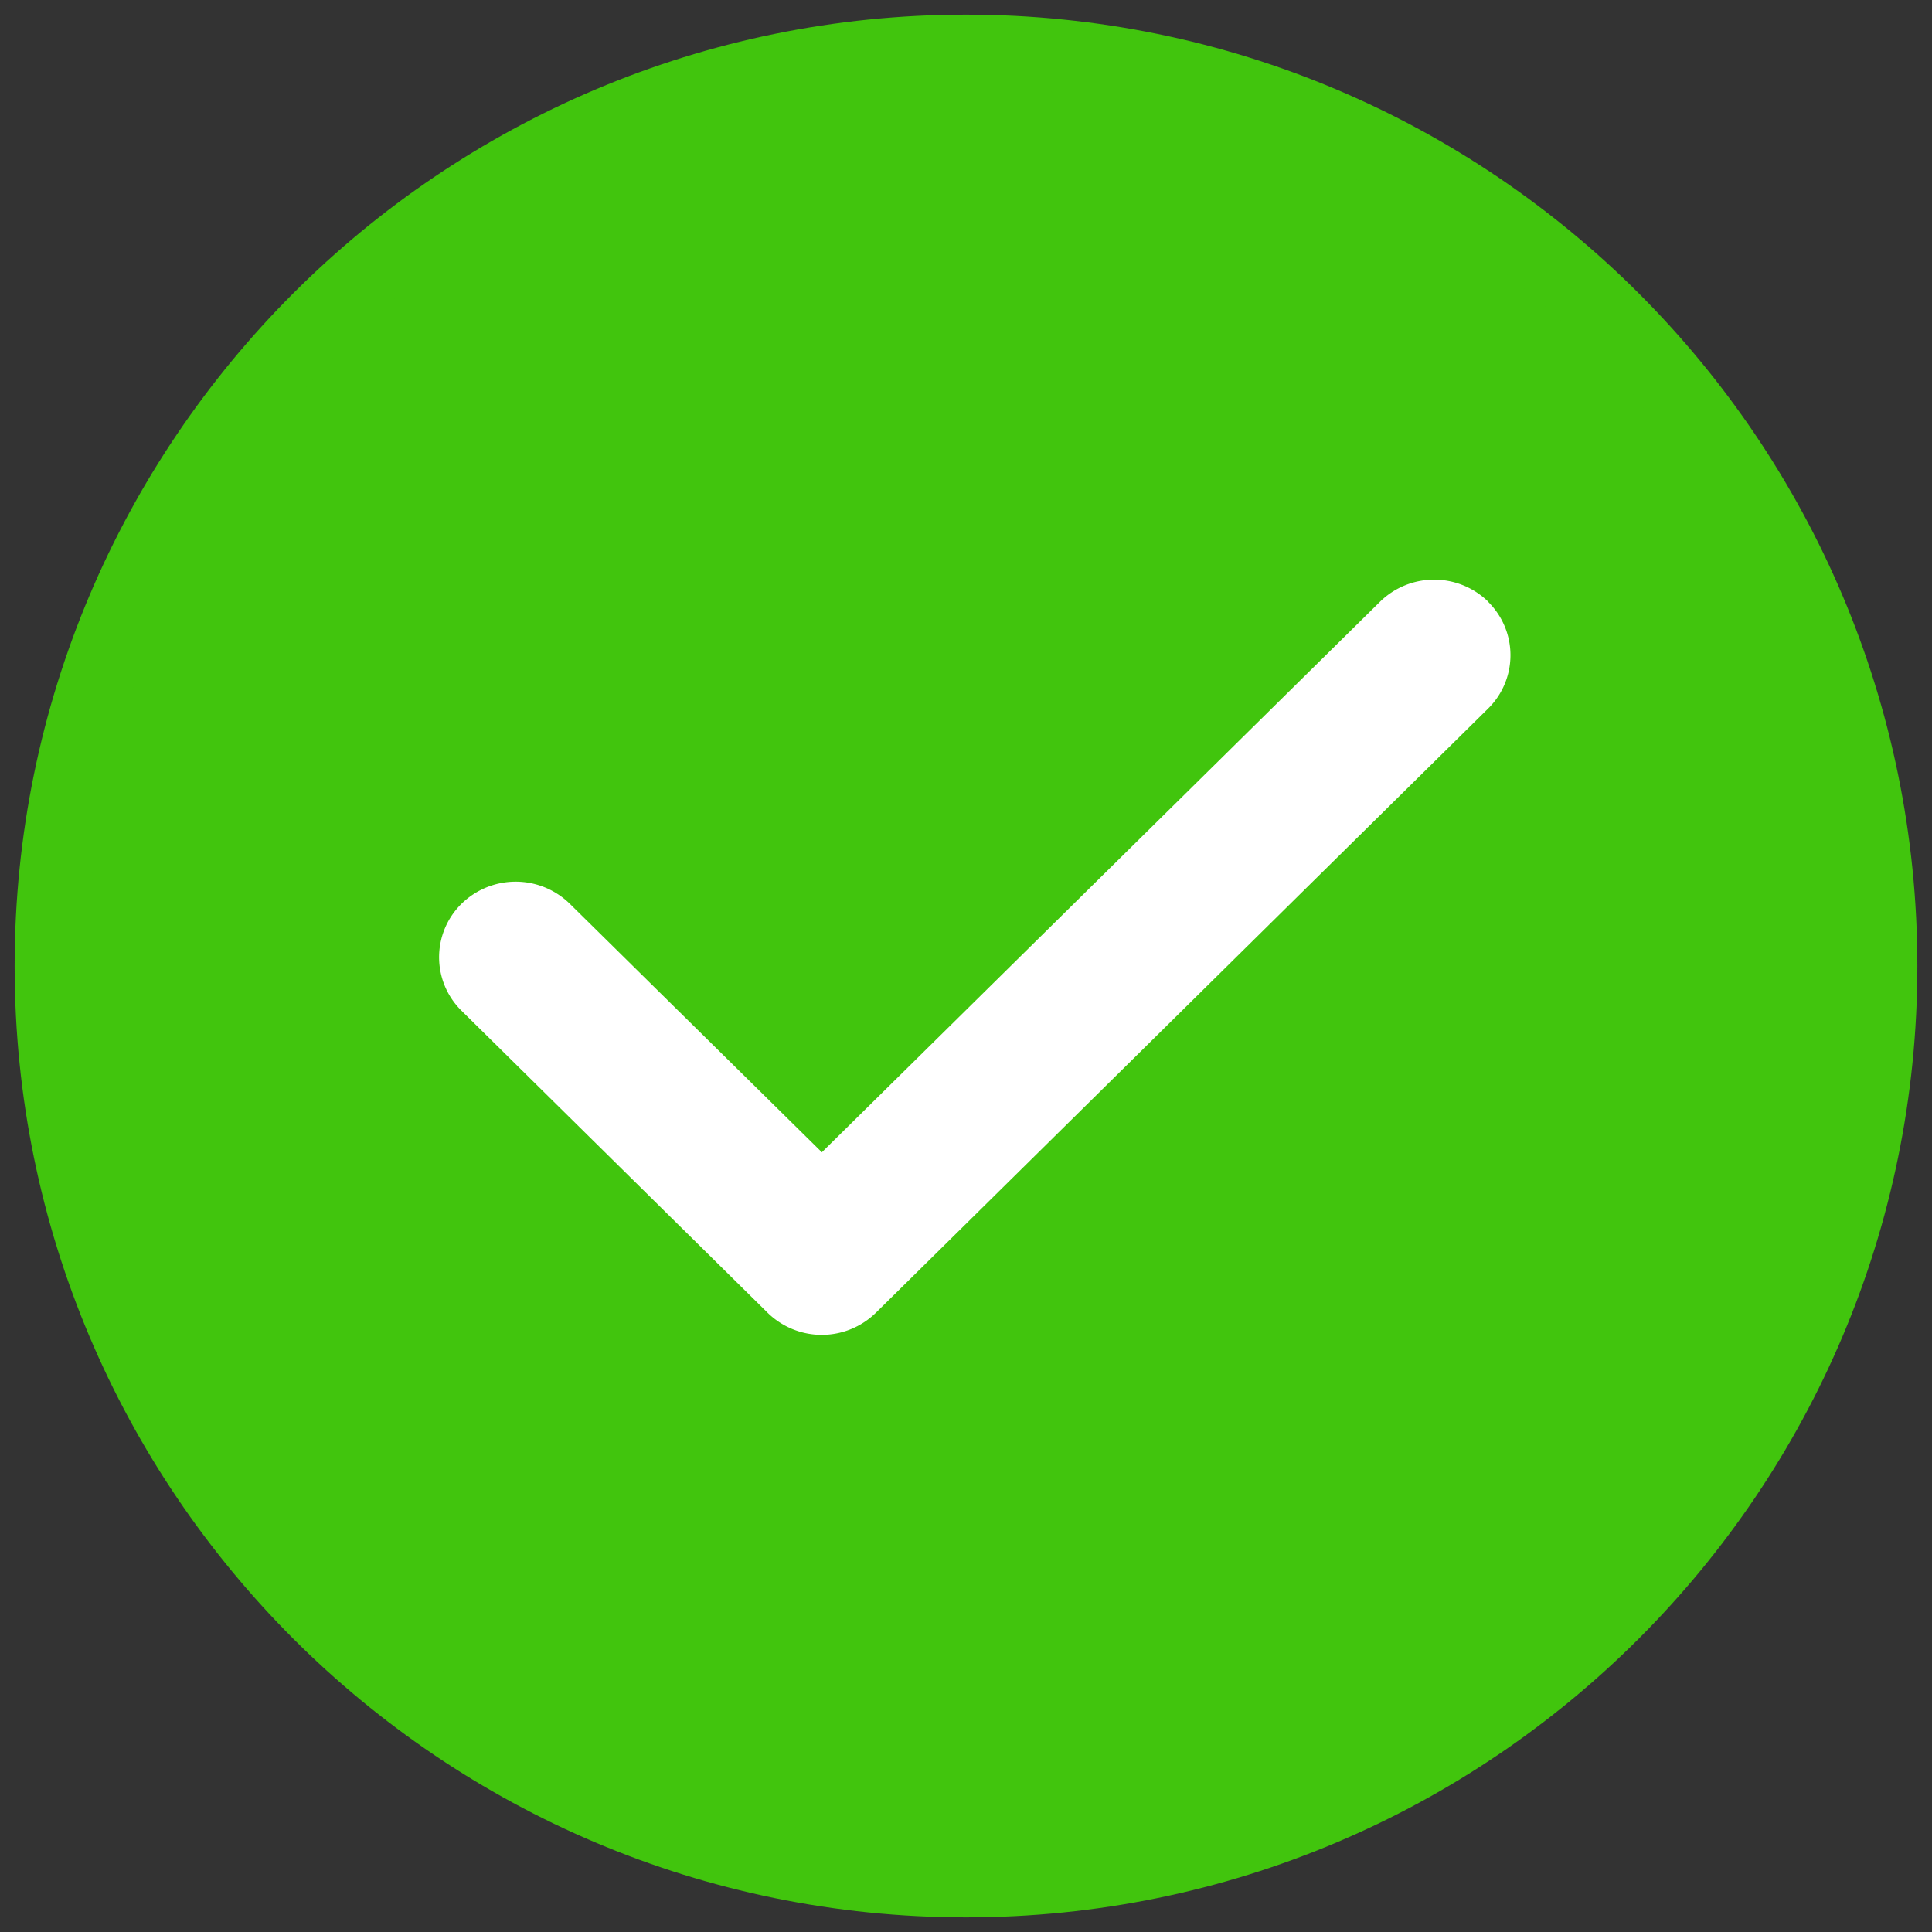 <svg width="66" height="66" viewBox="0 0 66 66" fill="none" xmlns="http://www.w3.org/2000/svg">
    <rect x="0" y="0" width="66" height="66" fill="#333333" stroke="none"/>
    <path d="M33 64.25c17.259 0 31.25-13.991 31.25-31.25S50.259 1.75 33 1.75 1.75 15.741 1.75 33 15.741 64.25 33 64.25z" fill="#41C50D" stroke="#41C50D" stroke-width="2.5"/>
    <path d="M50.834 20.556a2.56 2.56 0 0 1 0 3.652L29.922 44.845a2.643 2.643 0 0 1-3.7 0L15.766 34.527a2.56 2.56 0 0 1 0-3.652 2.643 2.643 0 0 1 3.7 0l8.61 8.488 19.066-18.806a2.643 2.643 0 0 1 3.7 0h-.008z" fill="#fff"/>
</svg>
